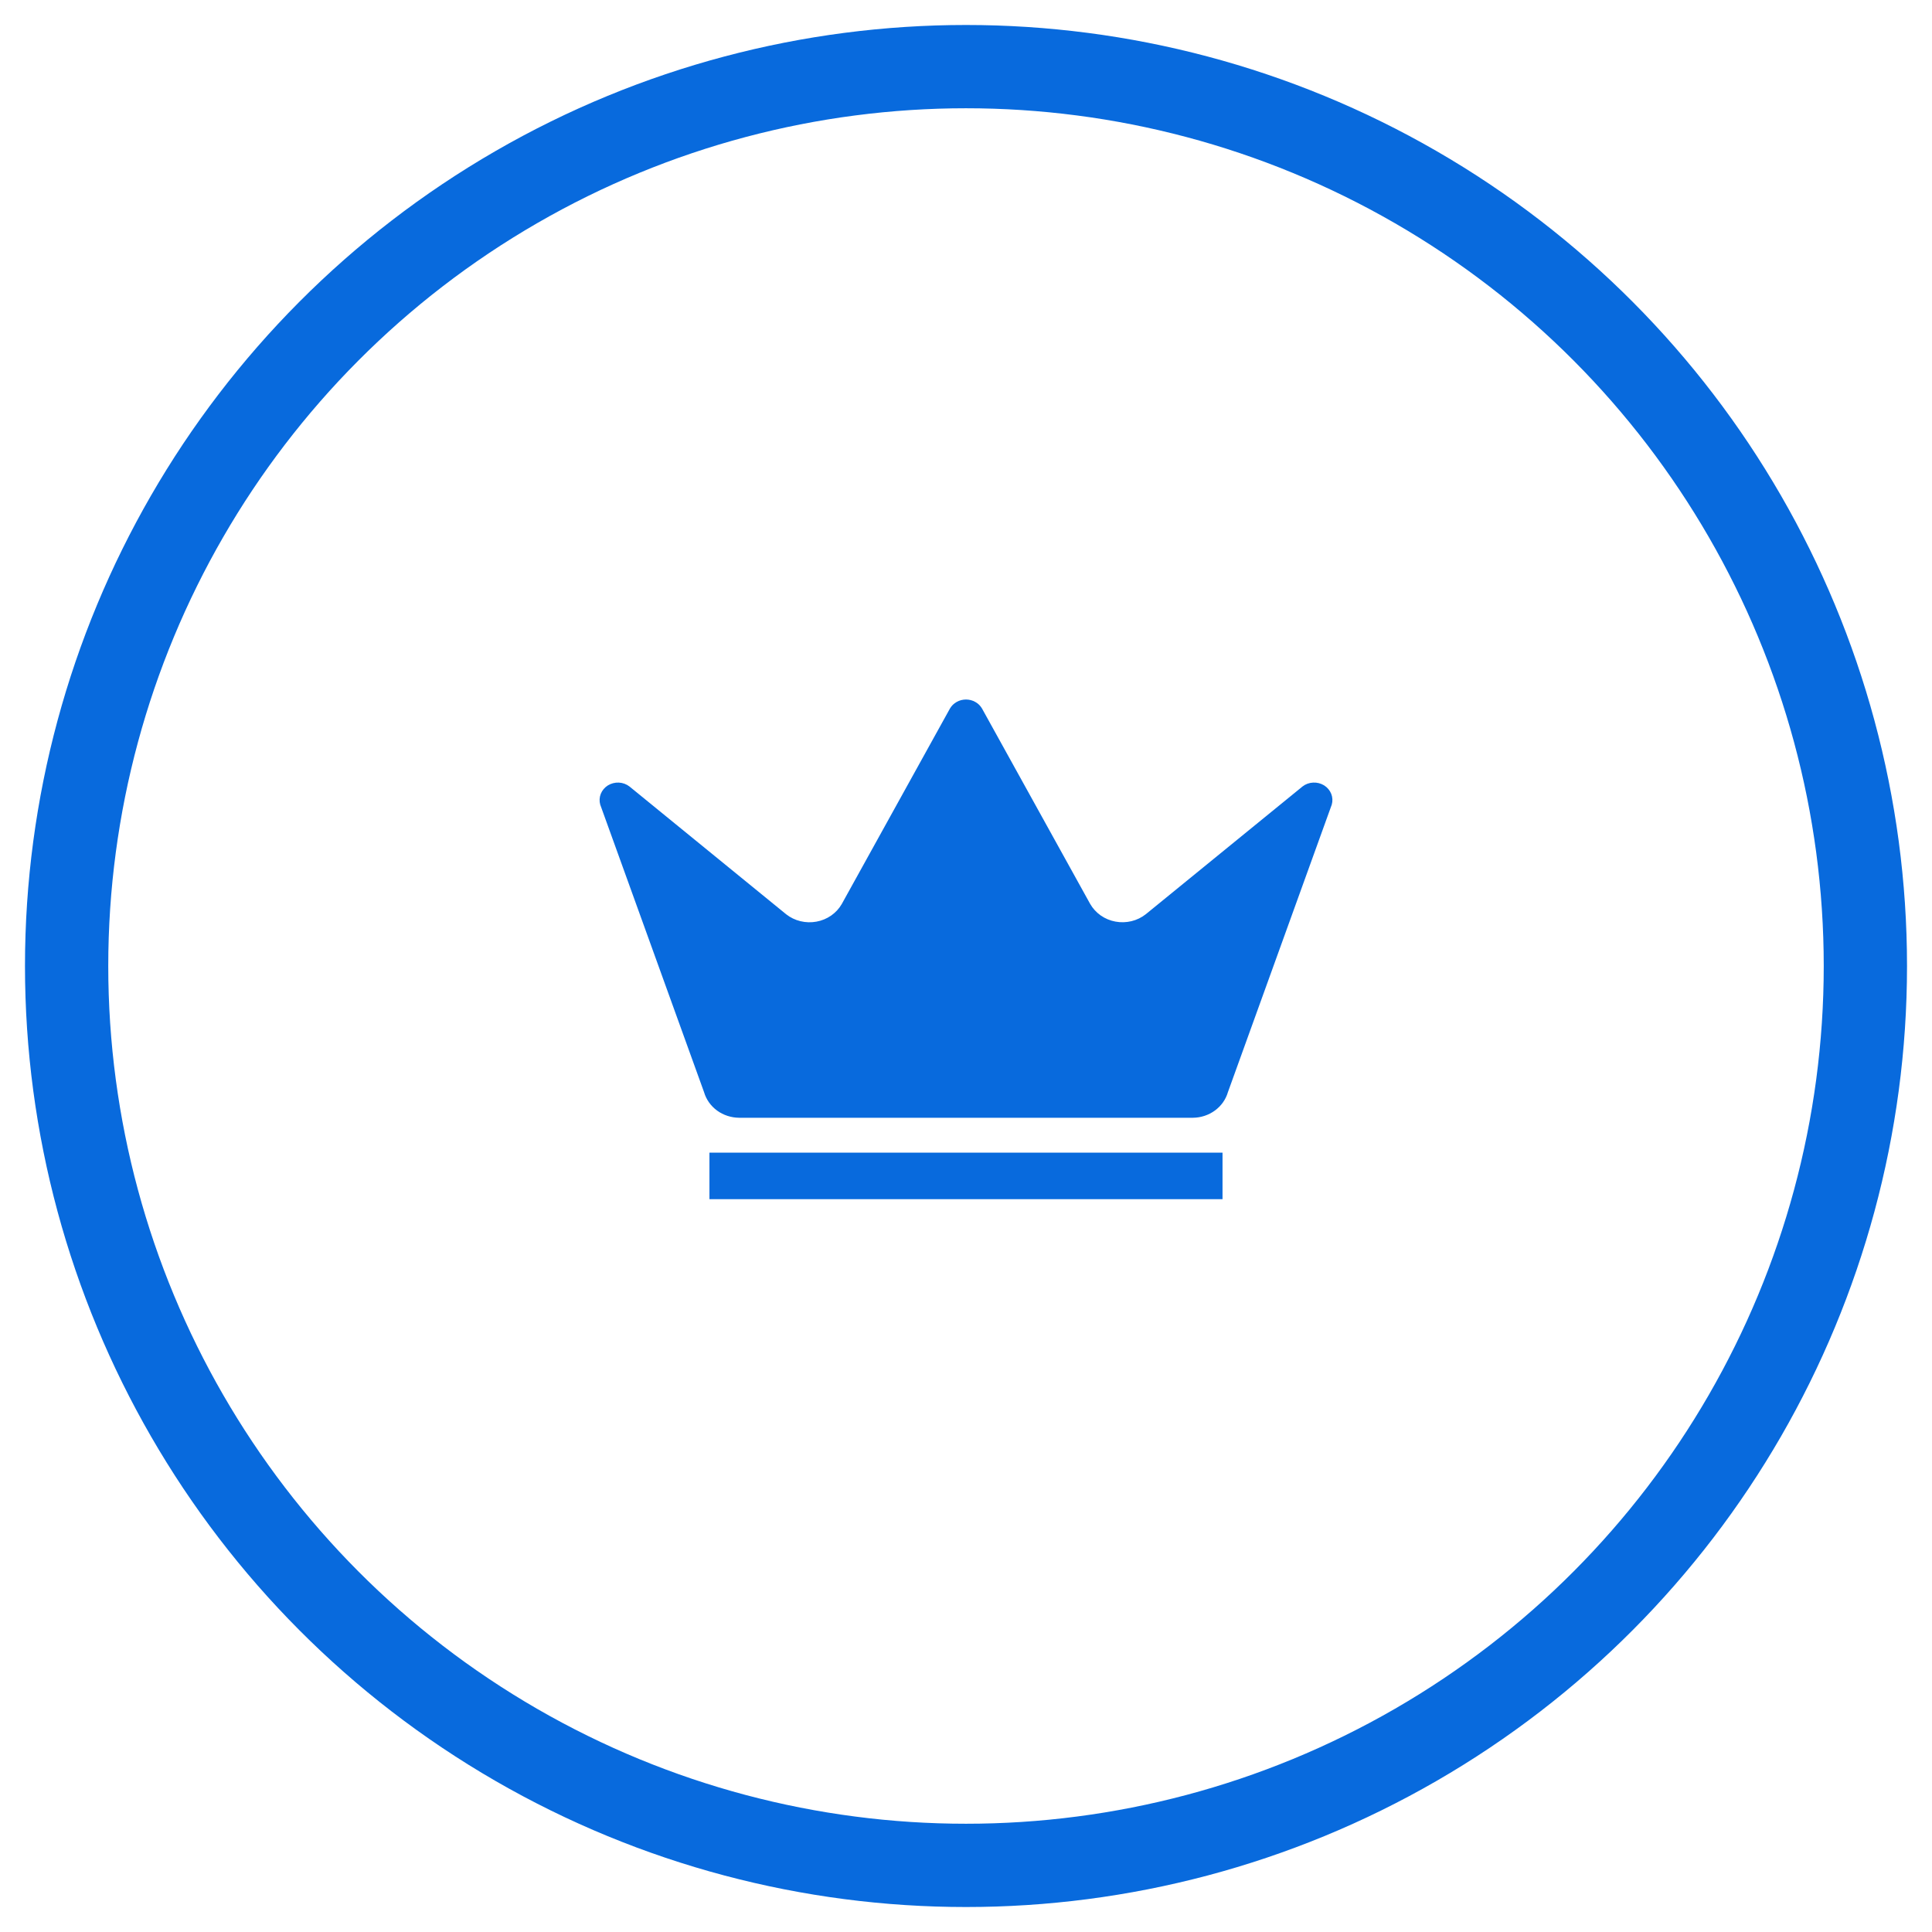 <svg width="58" height="58" viewBox="0 0 58 58" fill="none" xmlns="http://www.w3.org/2000/svg">
<circle cx="29" cy="29" r="27" stroke="#086ADD" stroke-width="2.5"/>
<path d="M28.518 21.271C28.565 21.189 28.635 21.12 28.72 21.073C28.804 21.025 28.901 21 29 21C29.098 21 29.195 21.025 29.279 21.073C29.364 21.12 29.434 21.189 29.481 21.271L32.729 27.139C32.807 27.274 32.915 27.392 33.046 27.484C33.177 27.575 33.327 27.638 33.487 27.667C33.646 27.697 33.811 27.692 33.968 27.654C34.125 27.616 34.272 27.545 34.397 27.446L39.103 23.61C39.193 23.54 39.304 23.499 39.421 23.494C39.537 23.488 39.652 23.517 39.75 23.577C39.847 23.638 39.922 23.726 39.964 23.83C40.005 23.933 40.011 24.047 39.981 24.154L36.863 32.787C36.799 33.007 36.662 33.201 36.472 33.339C36.282 33.478 36.05 33.554 35.811 33.556H22.189C21.95 33.554 21.717 33.478 21.527 33.34C21.337 33.201 21.2 33.007 21.136 32.787L18.019 24.155C17.989 24.048 17.995 23.934 18.036 23.831C18.078 23.727 18.153 23.639 18.25 23.578C18.348 23.518 18.463 23.489 18.579 23.494C18.696 23.5 18.807 23.541 18.897 23.611L23.602 27.448C23.727 27.546 23.873 27.617 24.031 27.655C24.188 27.693 24.353 27.698 24.512 27.668C24.672 27.639 24.822 27.576 24.953 27.485C25.084 27.393 25.192 27.276 25.27 27.14L28.518 21.271ZM36.701 36H21.298V34.604L36.701 34.604V36Z" fill="#086ADD"/>
</svg>
